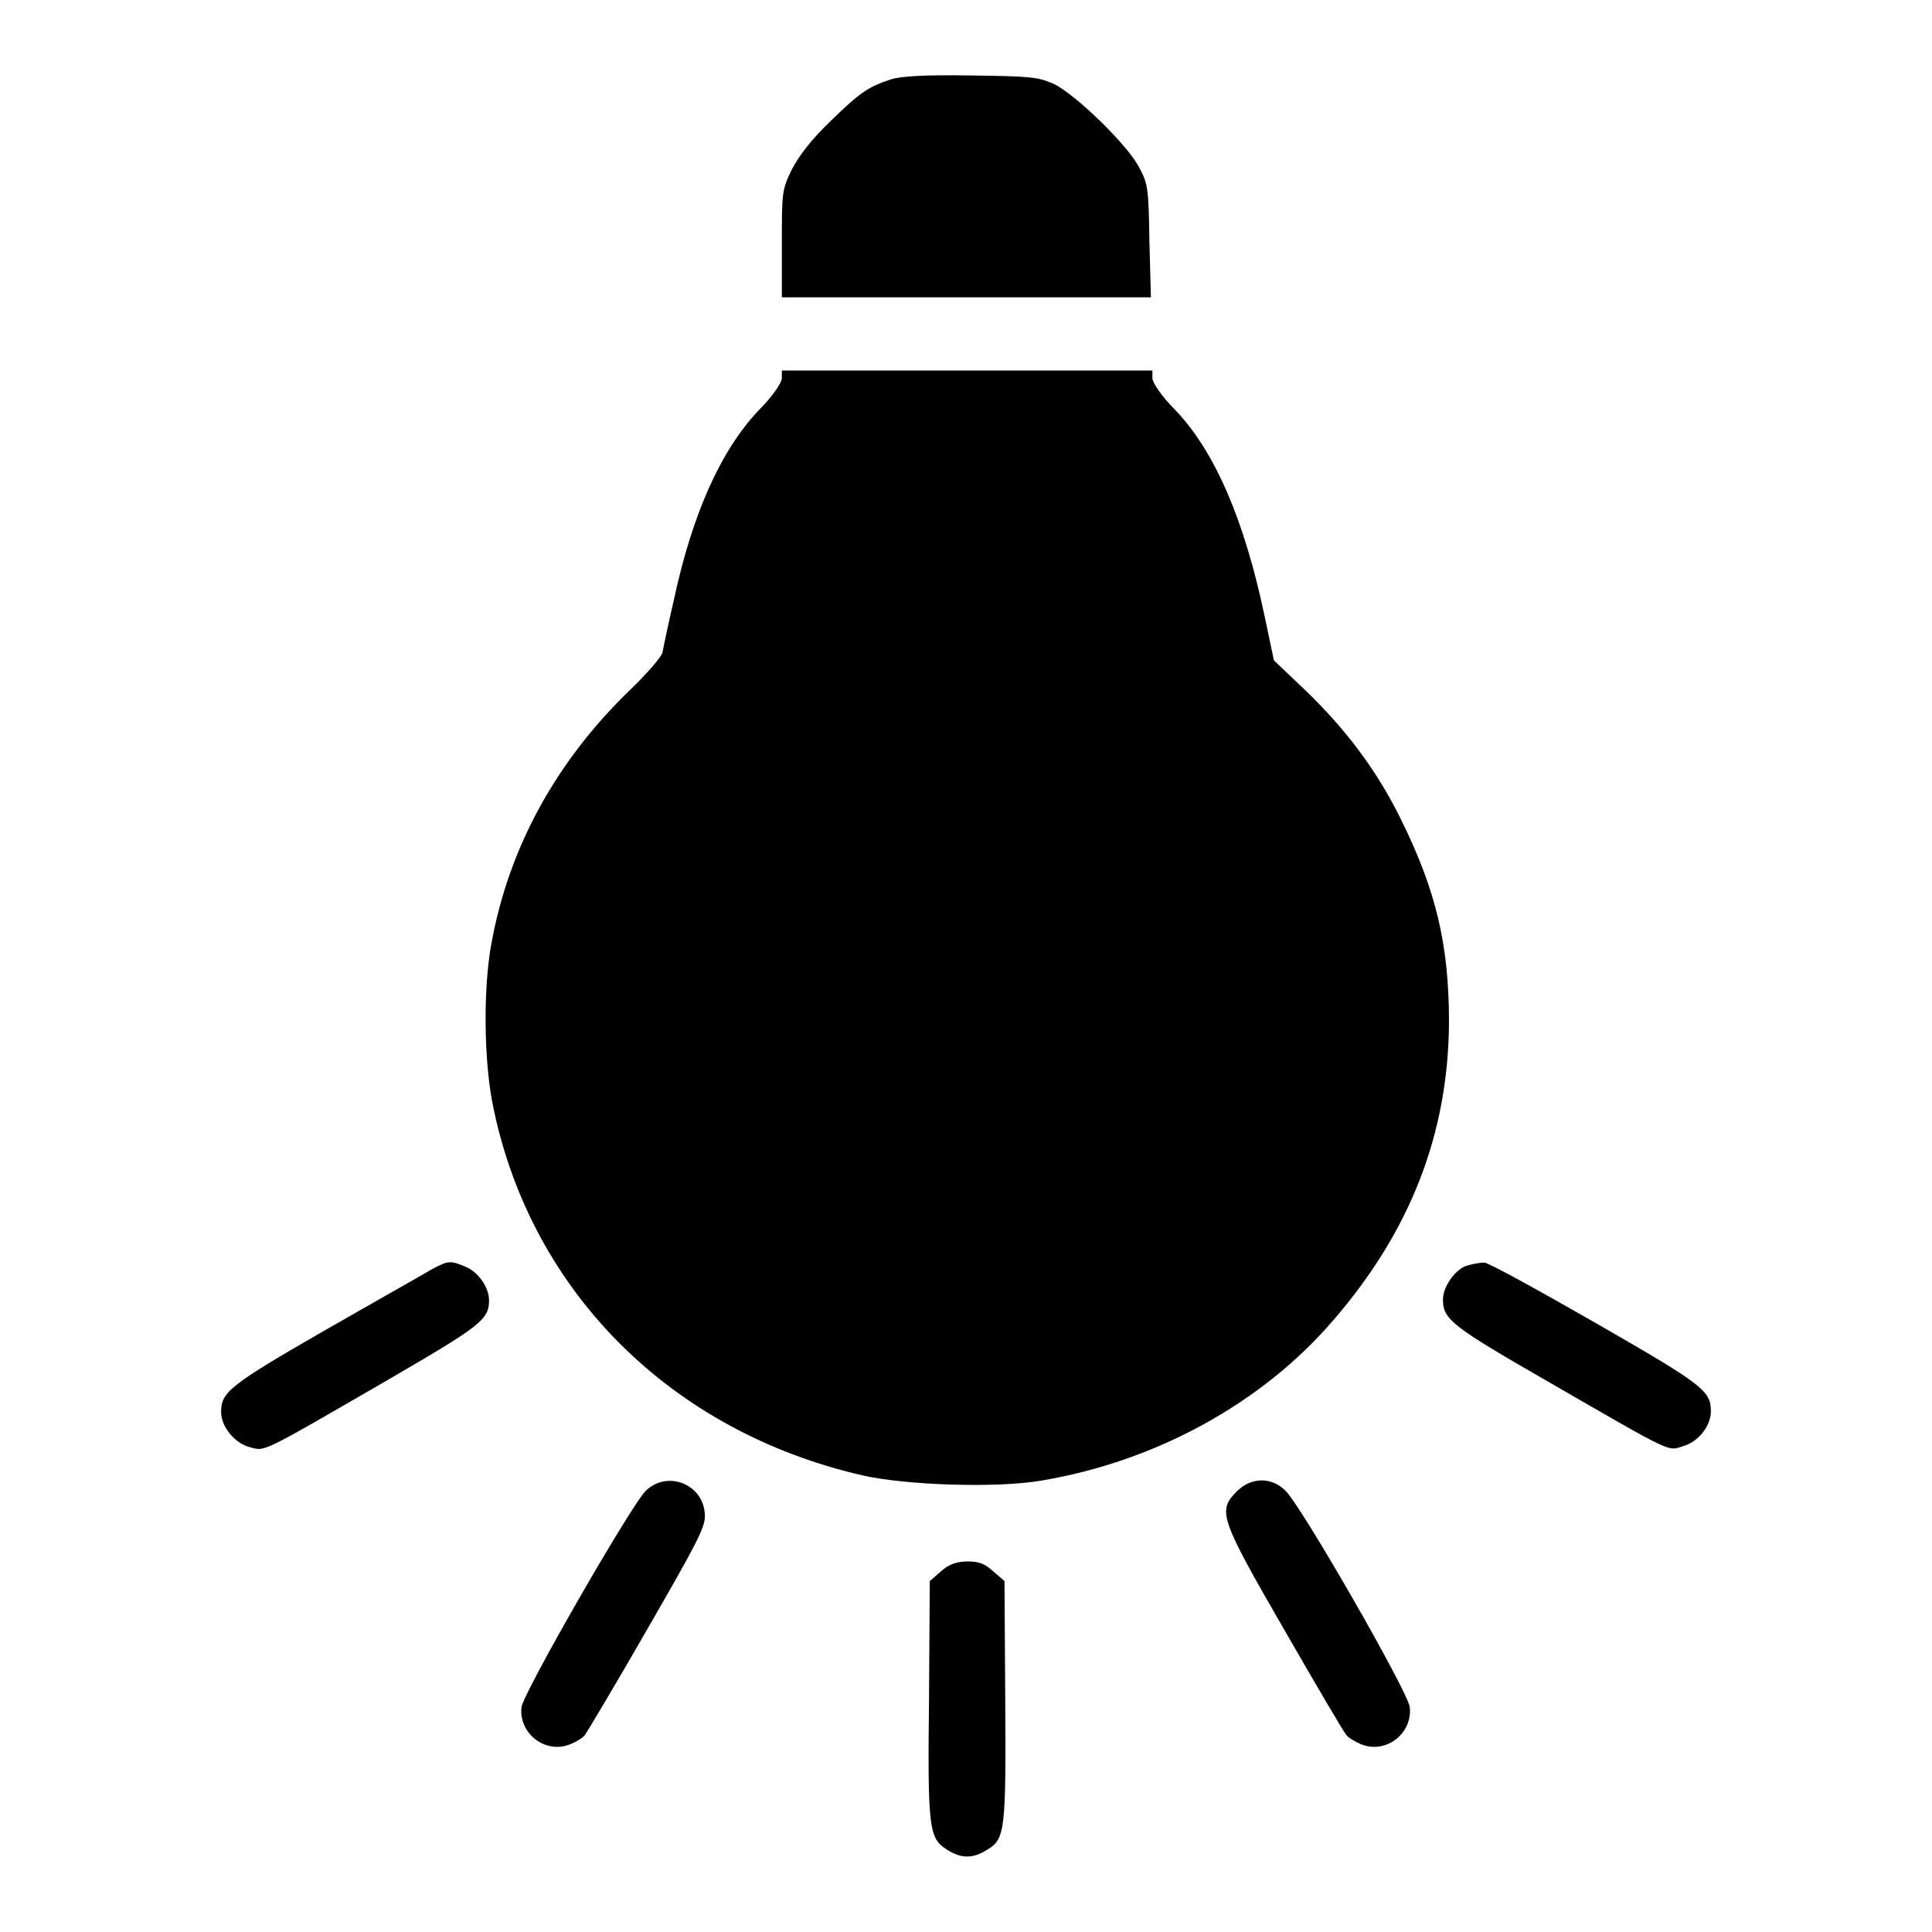 <?xml version="1.0" encoding="utf-8"?>
<!-- Svg Vector Icons : http://www.onlinewebfonts.com/icon -->
<!DOCTYPE svg PUBLIC "-//W3C//DTD SVG 1.1//EN" "http://www.w3.org/Graphics/SVG/1.1/DTD/svg11.dtd">
<svg version="1.1" xmlns="http://www.w3.org/2000/svg" xmlns:xlink="http://www.w3.org/1999/xlink" x="0px" y="0px" viewBox="0 0 256 256" enable-background="new 0 0 256 256" xml:space="preserve">
<g><g><g><path fill="#000000" d="M118.1,10.5c-3,1-4,1.6-8,5.5c-2.7,2.6-4.2,4.6-5.2,6.5c-1.3,2.7-1.3,3-1.3,9.8v7.1H128h24.5l-0.2-7.5c-0.1-7-0.2-7.6-1.4-9.8c-1.6-3-8.4-9.6-11.3-11c-2.1-0.9-3-1-11-1.1C122.5,9.9,119.4,10.1,118.1,10.5z"/><path fill="#000000" d="M103.6,50.1c0,0.6-1.2,2.4-3.1,4.3c-5,5.3-8.8,13.7-11.3,25.5c-0.7,3-1.3,5.9-1.4,6.5c-0.1,0.6-2.1,2.9-4.4,5.1c-9.7,9.4-16,20.8-18.3,33.6c-1.1,6-1,15.8,0.3,21.8c5.1,24.4,23.6,42.8,48.9,48.6c5.7,1.3,17.7,1.7,23.6,0.7c15.1-2.5,29.3-10.2,38.8-21.3c10.2-11.8,15.2-24.7,15.3-39.4c0-10.3-1.7-17.5-6.4-27c-3.1-6.3-7.2-11.8-12.6-17l-4.2-4l-1.2-5.7c-2.7-12.9-6.6-21.9-11.8-27.4c-1.9-1.9-3.1-3.7-3.1-4.3v-1H128h-24.4V50.1z"/><path fill="#000000" d="M57.2,168.2c-1,0.6-7.4,4.2-14.2,8.1c-12.7,7.3-13.7,8.2-13.7,10.8c0,1.9,1.7,4,3.6,4.6c2.3,0.6,1.1,1.2,17.7-8.4c13.1-7.6,14.2-8.4,14.2-11c0-1.7-1.4-3.7-3-4.4C59.7,167,59.4,167,57.2,168.2z"/><path fill="#000000" d="M194.1,167.8c-1.5,0.7-2.9,2.8-2.9,4.4c0,2.6,1.1,3.5,13.8,10.8c17,9.8,15.9,9.3,18.1,8.6c2-0.6,3.6-2.7,3.6-4.6c0-2.7-1-3.5-15.1-11.6c-7.5-4.3-14.2-8-14.9-8.1C196.1,167.3,194.9,167.5,194.1,167.8z"/><path fill="#000000" d="M85.6,197.5c-1.9,1.8-16.2,26.7-16.5,28.7c-0.4,3.5,3.2,6.3,6.5,4.9c0.8-0.3,1.7-0.9,1.9-1.2c0.3-0.4,4-6.6,8.2-13.9c6.5-11.3,7.7-13.5,7.7-15.1C93.4,196.8,88.6,194.7,85.6,197.5z"/><path fill="#000000" d="M163.9,197.6c-2.6,2.6-2.3,3.5,6.3,18.4c4.2,7.3,7.9,13.6,8.2,13.9c0.3,0.4,1.2,0.9,1.9,1.2c3.3,1.4,6.9-1.4,6.5-4.9c-0.2-2-14.5-26.9-16.5-28.7C168.5,195.7,165.8,195.7,163.9,197.6z"/><path fill="#000000" d="M124.7,208.2l-1.5,1.3l-0.1,15.6c-0.2,17.3,0,18.5,2.4,20c1.9,1.2,3.4,1.2,5.3,0c2.4-1.4,2.5-2.6,2.4-20l-0.1-15.6l-1.5-1.3c-1.1-1-1.9-1.3-3.3-1.3S125.8,207.2,124.7,208.2z"/></g></g></g>
</svg>